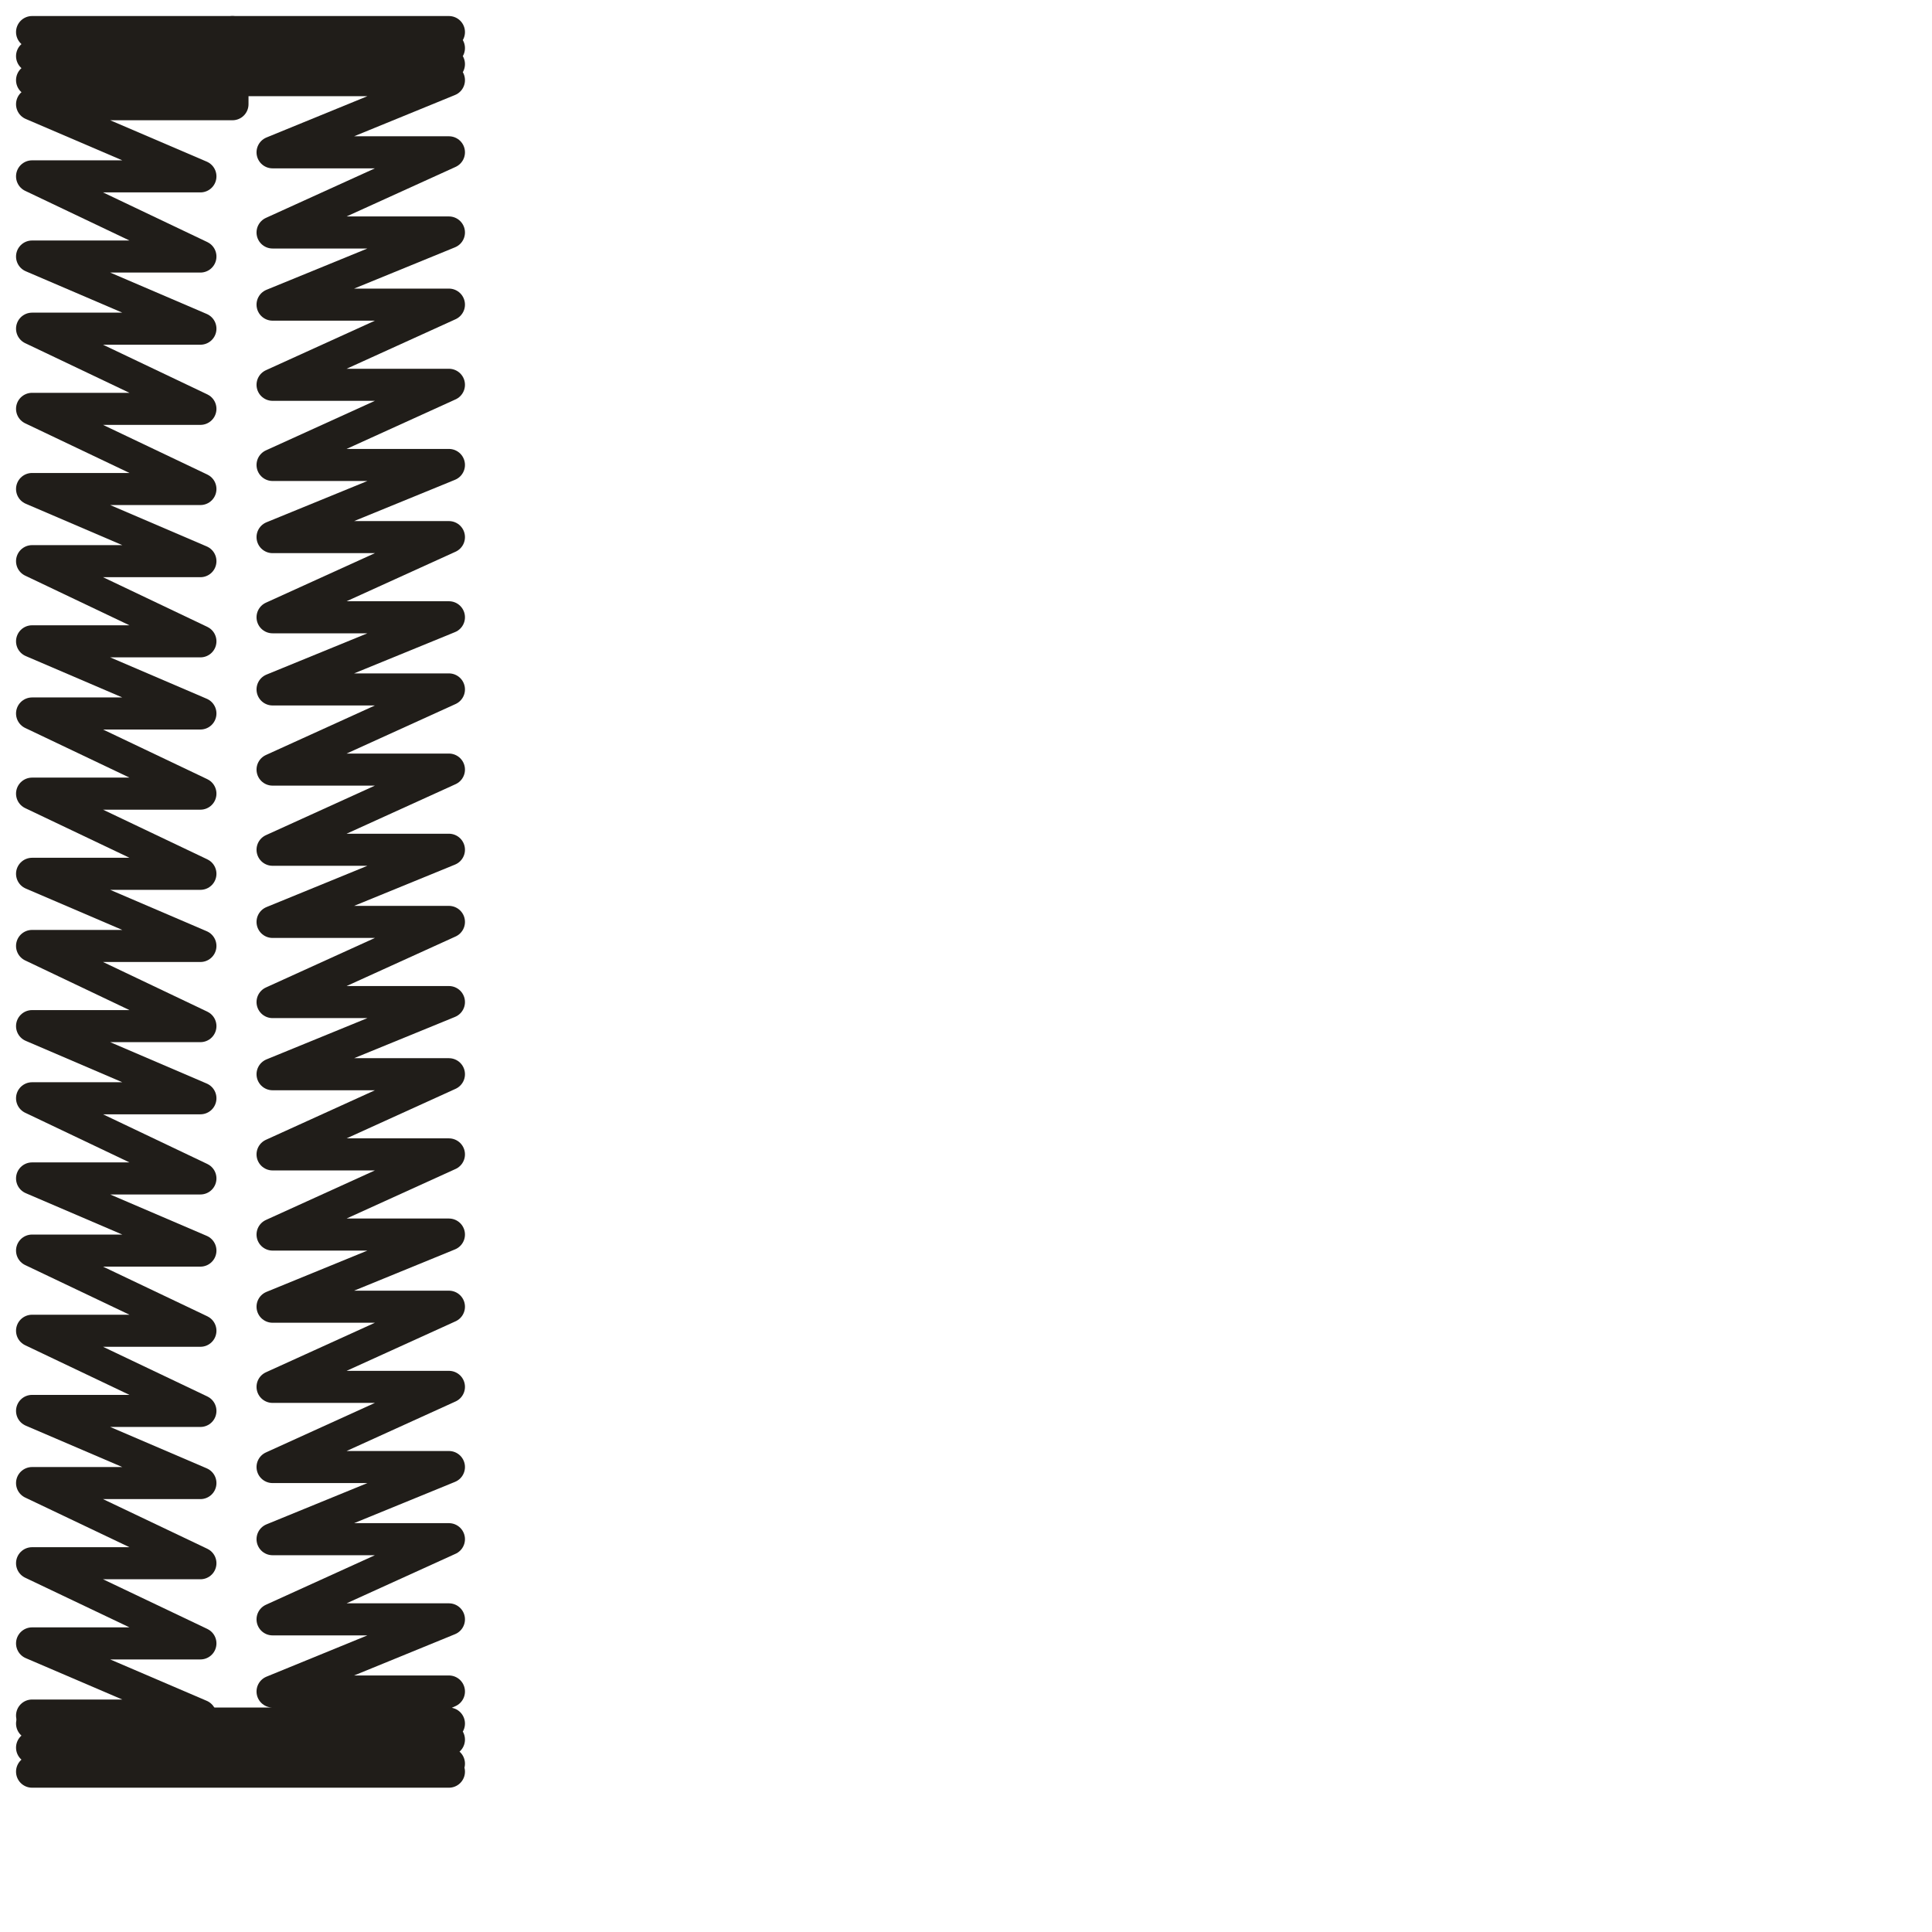 <?xml version="1.0" encoding="utf-8"?>
<!-- Generator: Adobe Illustrator 24.1.2, SVG Export Plug-In . SVG Version: 6.00 Build 0)  -->
<svg version="1.1" id="Ebene_1" xmlns="http://www.w3.org/2000/svg" xmlns:xlink="http://www.w3.org/1999/xlink" x="0px" y="0px"
	 viewBox="0 0 24.1 24.1" style="enable-background:new 0 0 24.1 24.1;" xml:space="preserve">
<style type="text/css">
	.st0{fill:none;stroke:#201D19;stroke-width:0.4;stroke-linecap:round;stroke-linejoin:round;}
</style>
<g>
	<polyline class="st0" points="5.6,0.4 0.4,0.4 5.6,0.6 0.4,0.7 5.6,0.8 0.4,1 5.6,1 3.4,1.9 5.6,1.9 3.4,2.9 5.6,2.9 3.4,3.8 
		5.6,3.8 3.4,4.8 5.6,4.8 3.4,5.8 5.6,5.8 3.4,6.7 5.6,6.7 3.4,7.7 5.6,7.7 3.4,8.6 5.6,8.6 3.4,9.6 5.6,9.6 3.4,10.6 5.6,10.6 
		3.4,11.5 5.6,11.5 3.4,12.5 5.6,12.5 3.4,13.4 5.6,13.4 3.4,14.4 5.6,14.4 3.4,15.4 5.6,15.4 3.4,16.3 5.6,16.3 3.4,17.3 5.6,17.3 
		3.4,18.3 5.6,18.3 3.4,19.2 5.6,19.2 3.4,20.2 5.6,20.2 3.4,21.1 5.6,21.1 3.4,22.1 5.6,22.1 0.4,22.1 5.6,22 0.4,21.8 5.6,21.7 
		0.4,21.5 5.6,21.5 3.3,21.5 2.8,21.5 0.4,21.5 0.4,21.5 5.6,21.5 	"/>
	<polyline class="st0" points="2.9,0.4 2.9,0.4 2.9,1.3 0.4,1.3 2.5,2.2 0.4,2.2 2.5,3.2 0.4,3.2 2.5,4.1 0.4,4.1 2.5,5.1 0.4,5.1 
		2.5,6.1 0.4,6.1 2.5,7 0.4,7 2.5,8 0.4,8 2.5,8.9 0.4,8.9 2.5,9.9 0.4,9.9 2.5,10.9 0.4,10.9 2.5,11.8 0.4,11.8 2.5,12.8 0.4,12.8 
		2.5,13.7 0.4,13.7 2.5,14.7 0.4,14.7 2.5,15.6 0.4,15.6 2.5,16.6 0.4,16.6 2.5,17.6 0.4,17.6 2.5,18.5 0.4,18.5 2.5,19.5 0.4,19.5 
		2.5,20.5 0.4,20.5 2.5,21.4 0.4,21.4 	"/>
</g>
</svg>

